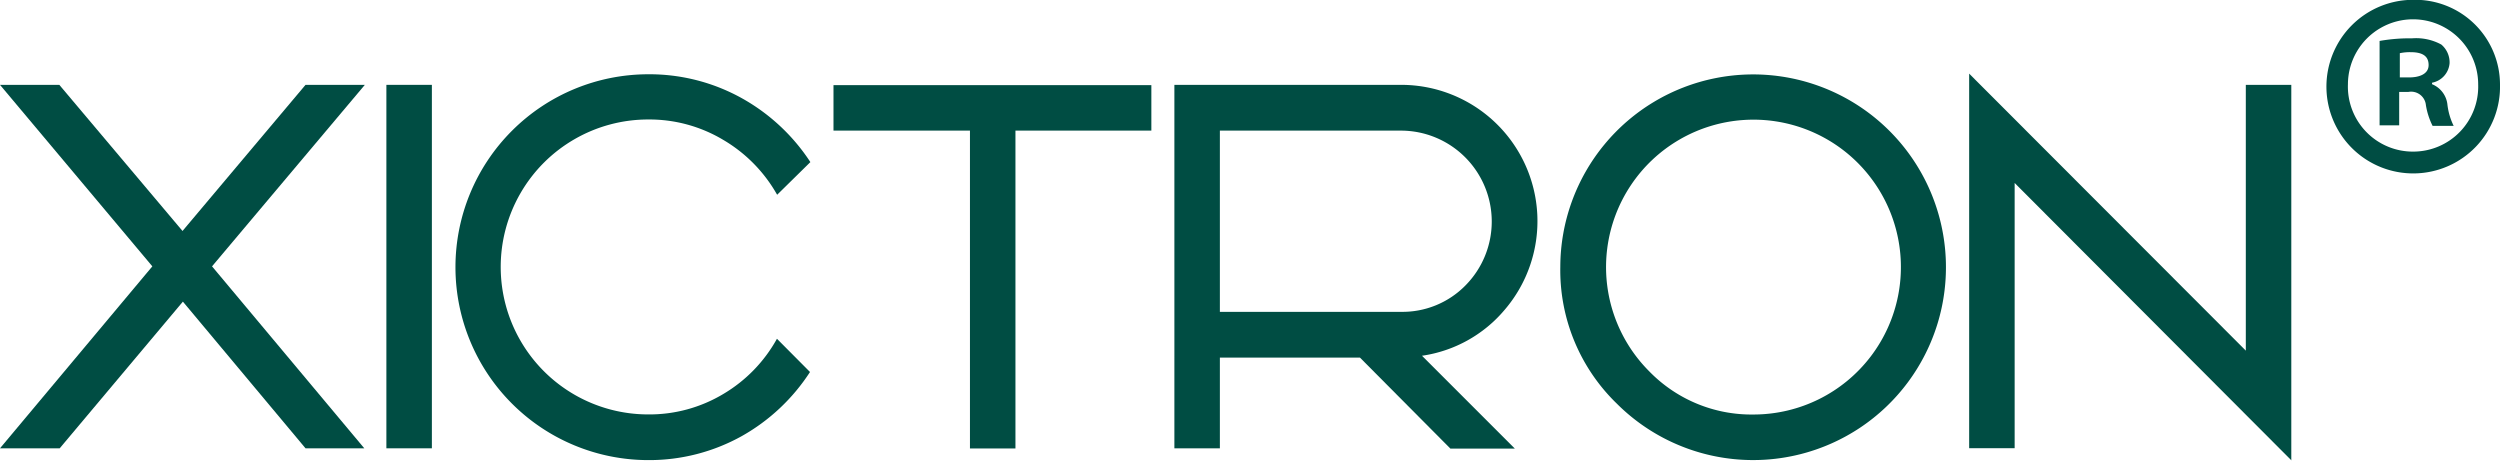 <svg xmlns="http://www.w3.org/2000/svg" viewBox="0 0 269.29 49.61"><defs><style>.a{fill:#004d43;}</style></defs><title>logo</title><path class="a" d="M29.93,145.62l16.4,19.6H40l-13.21-15.8-13.27,15.8H7.09l16.41-19.6L7.09,126.07h6.39l13.27,15.74L40,126.07h6.39Z" transform="translate(-7.09 -116.93)"/><path class="a" d="M53.61,165.22h-4.9V126.07h4.9v39.14Z" transform="translate(-7.09 -116.93)"/><path class="a" d="M94.34,157A21,21,0,0,1,87,163.9a20.49,20.49,0,0,1-10.07,2.59,20.78,20.78,0,1,1,0-41.56A20.49,20.49,0,0,1,87,127.51a21.05,21.05,0,0,1,7.38,6.88l-3.58,3.52A15.9,15.9,0,0,0,85,132a15.5,15.5,0,0,0-8.09-2.2,15.88,15.88,0,1,0,0,31.77,15.49,15.49,0,0,0,8.09-2.2,15.77,15.77,0,0,0,5.78-5.95Z" transform="translate(-7.09 -116.93)"/><path class="a" d="M131.12,131H116.47v34.24h-4.9V131H96.87v-4.9h34.24V131Z" transform="translate(-7.09 -116.93)"/><path class="a" d="M138.49,165.22h-4.9V126.07H158a14.68,14.68,0,0,1,11.15,24.25,14.31,14.31,0,0,1-8.89,4.93l10,10h-6.94l-9.74-9.8H138.49v9.8Zm0-14.7H158a9.5,9.5,0,0,0,6.94-2.84A9.79,9.79,0,0,0,158,131H138.49v19.54Z" transform="translate(-7.09 -116.93)"/><path class="a" d="M175.16,145.67a20.77,20.77,0,1,1,6.08,14.73A20,20,0,0,1,175.16,145.67ZM196,161.58a15.88,15.88,0,1,0-11.26-4.65A15.36,15.36,0,0,0,196,161.58Z" transform="translate(-7.09 -116.93)"/><path class="a" d="M253.93,166.54L224.1,136.64v28.57h-4.9V124.86L249,154.7V126.07h4.9v40.46Z" transform="translate(-7.09 -116.93)"/><path class="a" d="M276.38,126a9.35,9.35,0,1,1-9.32-9.09A9.14,9.14,0,0,1,276.38,126ZM260,126a7,7,0,0,0,7.1,7.26,7,7,0,0,0,6.93-7.21A7,7,0,1,0,260,126Zm5.52,4.43h-2.11v-9.09a18.44,18.44,0,0,1,3.49-.28,5.66,5.66,0,0,1,3.16.67,2.52,2.52,0,0,1,.89,2,2.33,2.33,0,0,1-1.89,2.11V126a2.68,2.68,0,0,1,1.66,2.22,7,7,0,0,0,.67,2.27h-2.27a7.78,7.78,0,0,1-.72-2.22,1.6,1.6,0,0,0-1.88-1.44h-1v3.66Zm0.06-5.16h1c1.16,0,2.11-.39,2.11-1.33s-0.61-1.39-1.94-1.39a5.06,5.06,0,0,0-1.16.11v2.61Z" transform="translate(-7.09 -116.93)"/></svg>